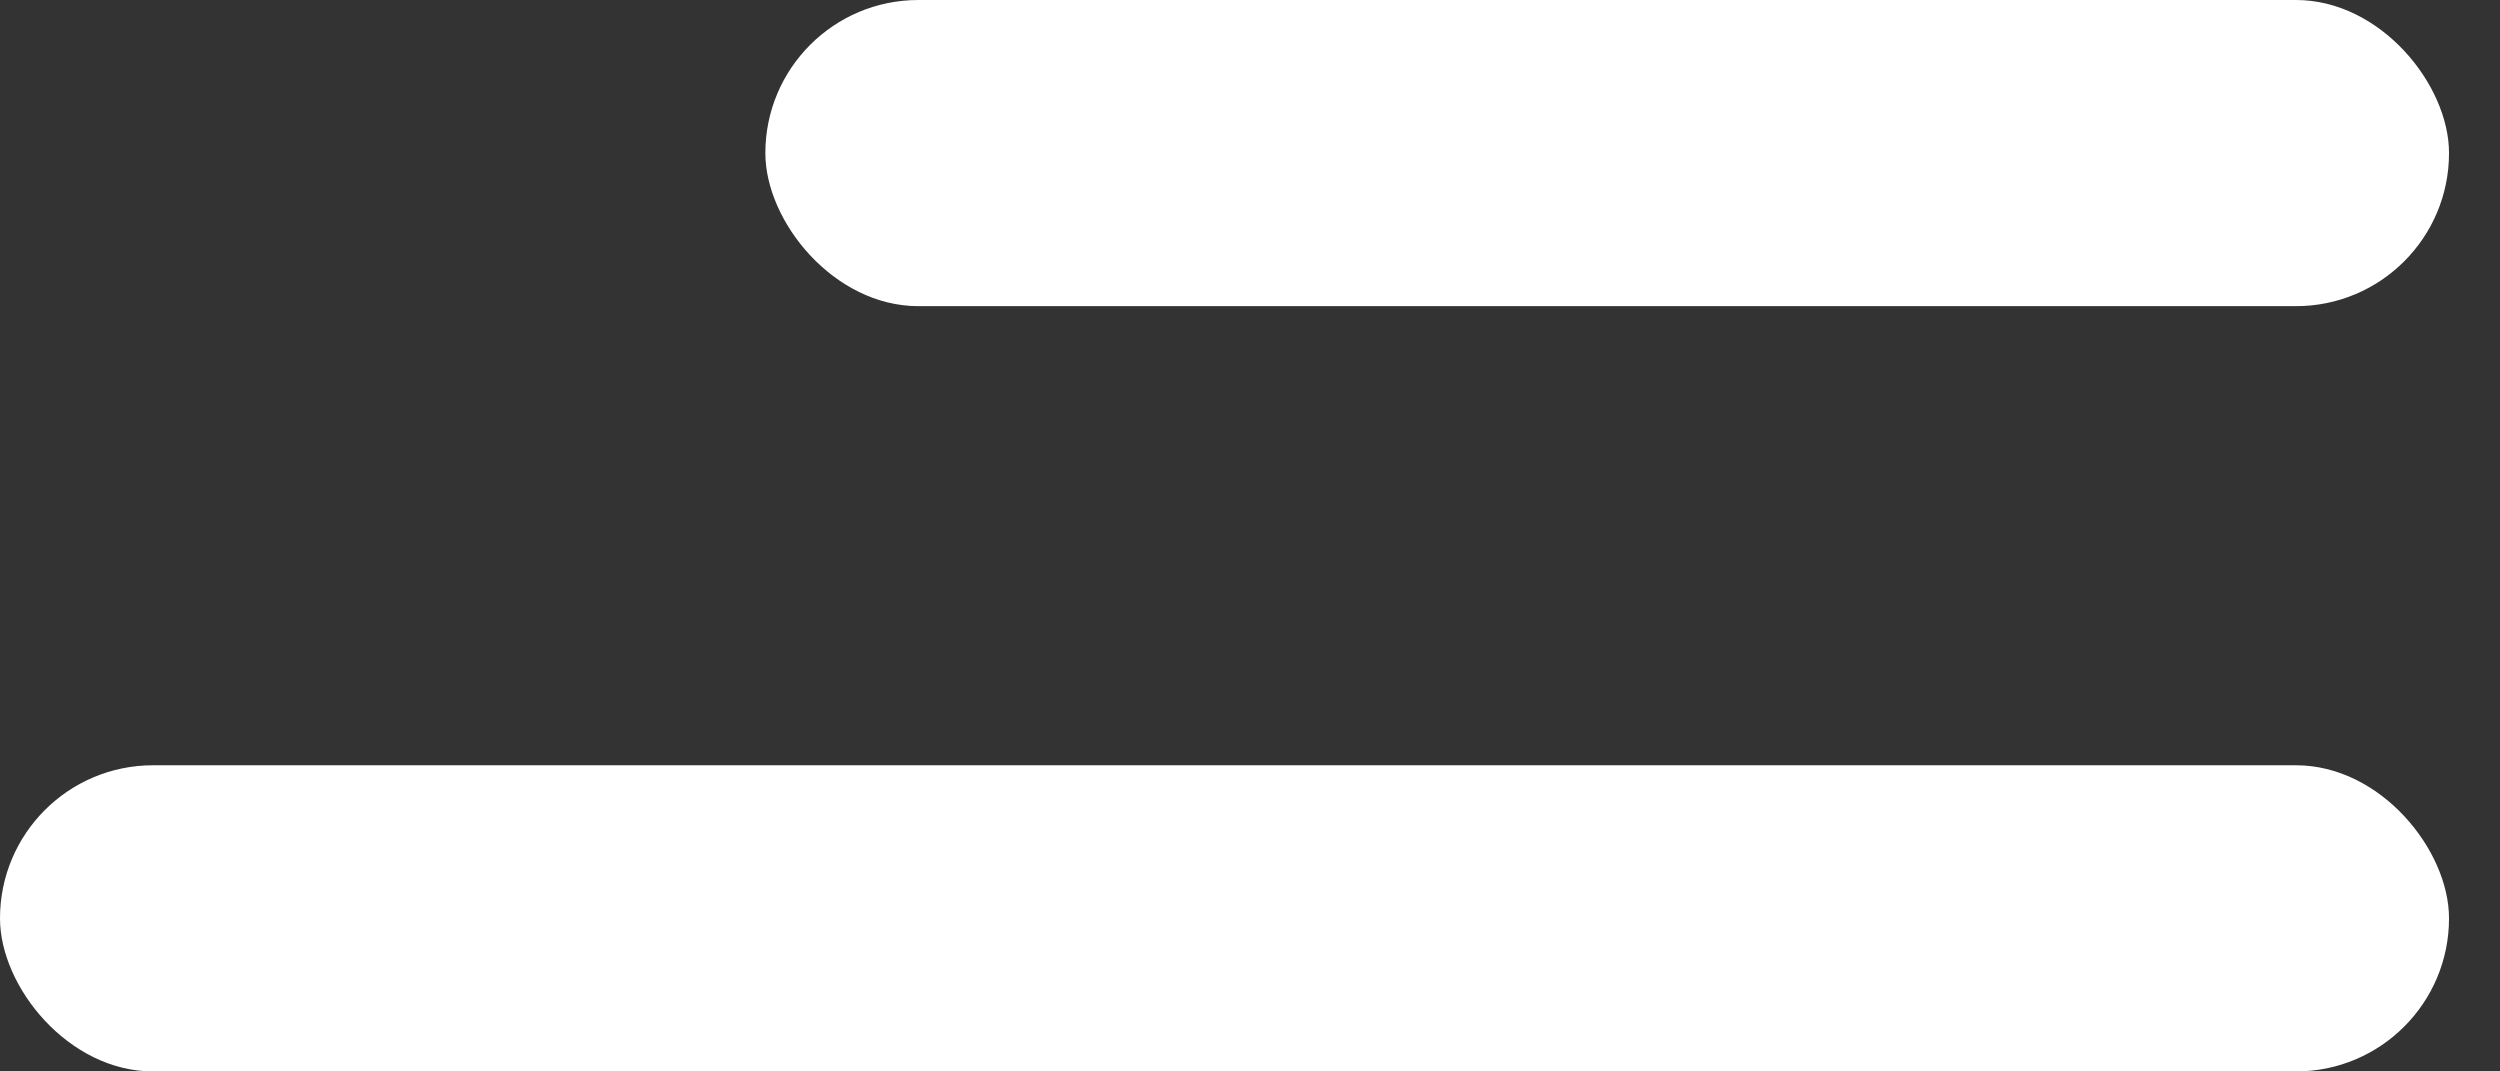 <svg width="28" height="12" viewBox="0 0 28 12" fill="none" xmlns="http://www.w3.org/2000/svg">
<rect x="0" y="0" width="28" height="12" fill="#333333" stroke="none"/>
<rect x="8.572" width="18.857" height="3.429" rx="1.714" fill="white"/>
<rect y="8.571" width="27.429" height="3.429" rx="1.714" fill="white"/>
</svg>
